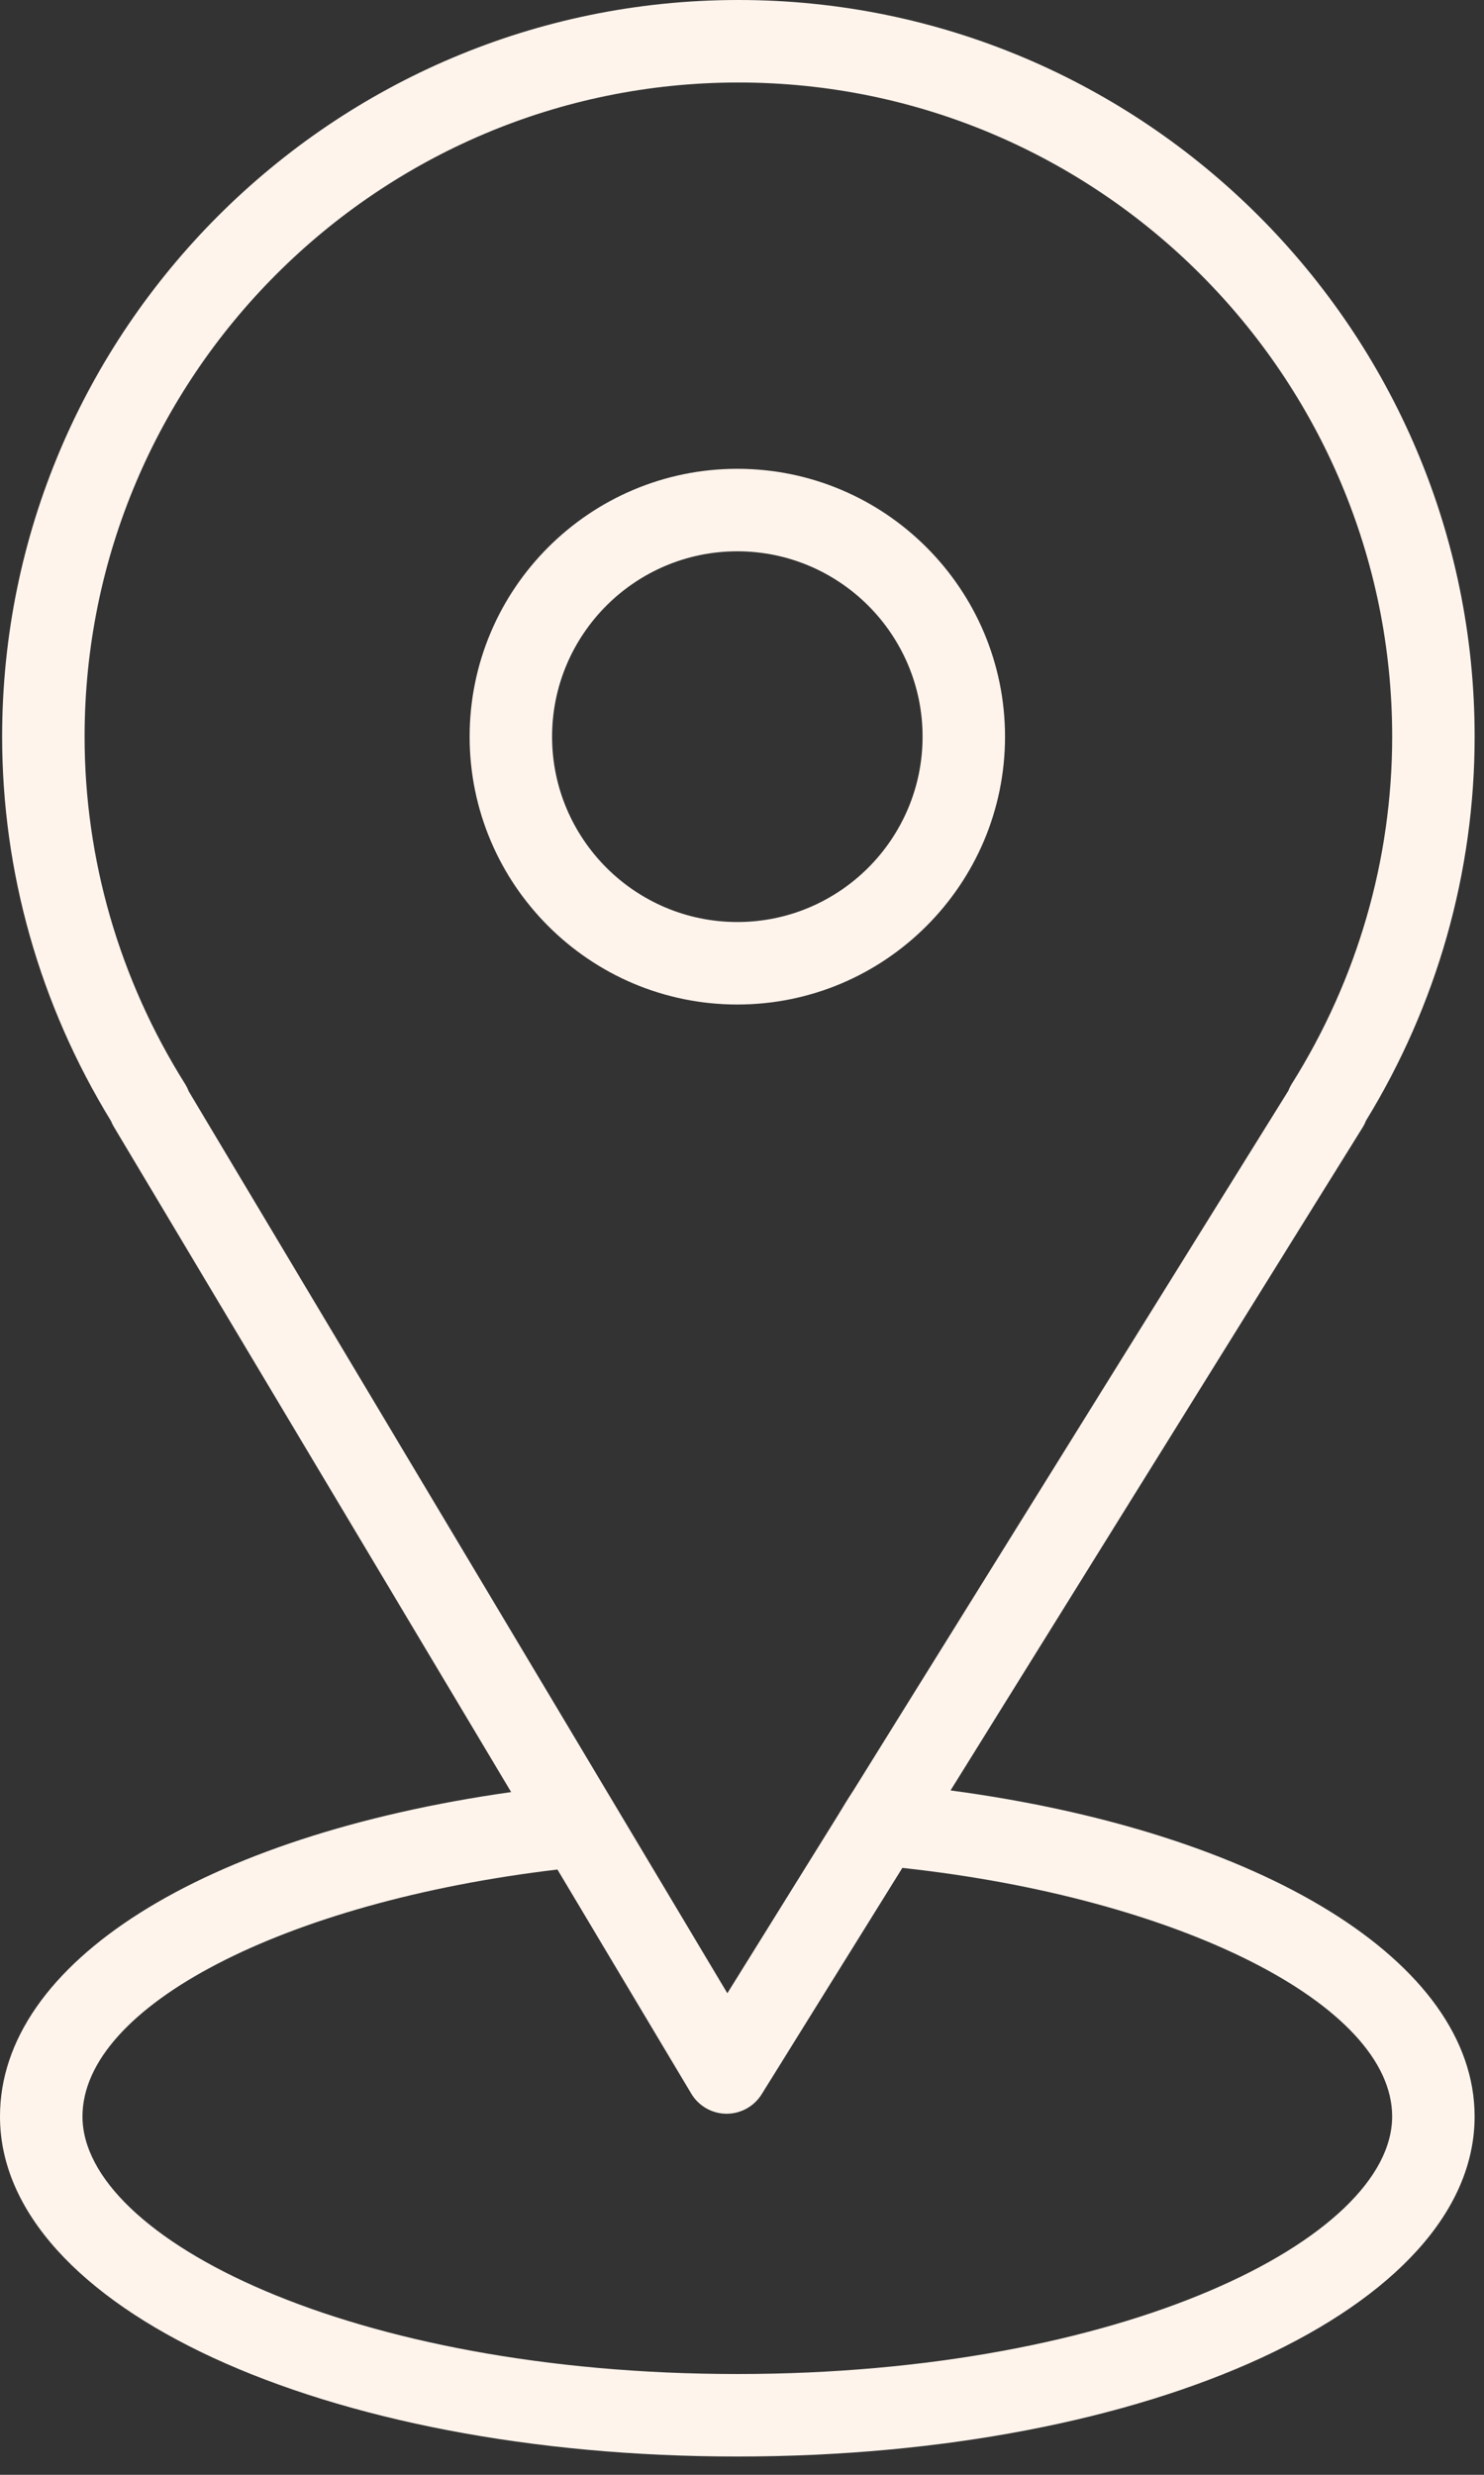 <?xml version="1.0" encoding="UTF-8"?> <svg xmlns="http://www.w3.org/2000/svg" width="54" height="90" viewBox="0 0 54 90" fill="none"><rect x="0" y="0" width="54" height="90" fill="#333333" stroke="none"/> <path d="M34.588 65.112L49.581 41.004C49.63 40.926 49.671 40.844 49.703 40.759C52.292 36.537 53.659 31.714 53.659 26.79C53.659 12.018 41.641 0 26.869 0C12.097 0 0.078 12.018 0.078 26.79C0.078 31.715 1.447 36.54 4.038 40.765C4.068 40.839 4.103 40.911 4.145 40.981L18.6 65.172C7.379 66.758 0 71.372 0 76.969C0 83.904 11.785 89.335 26.829 89.335C41.873 89.335 53.658 83.903 53.658 76.969C53.659 71.346 45.936 66.629 34.588 65.112ZM6.731 39.414C4.341 35.61 3.078 31.245 3.078 26.79C3.078 13.672 13.75 3 26.869 3C39.987 3 50.659 13.672 50.659 26.79C50.659 31.247 49.396 35.612 47.007 39.414C46.957 39.494 46.916 39.577 46.883 39.663L31.043 65.13C30.805 65.495 30.758 65.578 30.467 66.056L26.467 72.488L6.865 39.684C6.83 39.591 6.785 39.5 6.731 39.414ZM26.83 86.335C12.787 86.335 3.001 81.398 3.001 76.969C3.001 72.949 10.371 69.161 20.284 67.988L25.154 76.139C25.423 76.588 25.905 76.865 26.428 76.869C26.432 76.869 26.437 76.869 26.441 76.869C26.959 76.869 27.441 76.601 27.715 76.161L32.835 67.929C42.906 69.02 50.658 72.904 50.658 76.969C50.659 81.399 40.873 86.335 26.83 86.335Z" fill="#FFF4EC"></path> <path d="M36.571 26.79C36.571 21.419 32.201 17.049 26.83 17.049C21.459 17.049 17.089 21.419 17.089 26.79C17.089 32.161 21.459 36.531 26.83 36.531C32.201 36.531 36.571 32.161 36.571 26.79ZM20.089 26.79C20.089 23.073 23.113 20.049 26.83 20.049C30.547 20.049 33.571 23.073 33.571 26.79C33.571 30.507 30.548 33.531 26.83 33.531C23.112 33.531 20.089 30.507 20.089 26.79Z" fill="#FFF4EC"></path> </svg> 